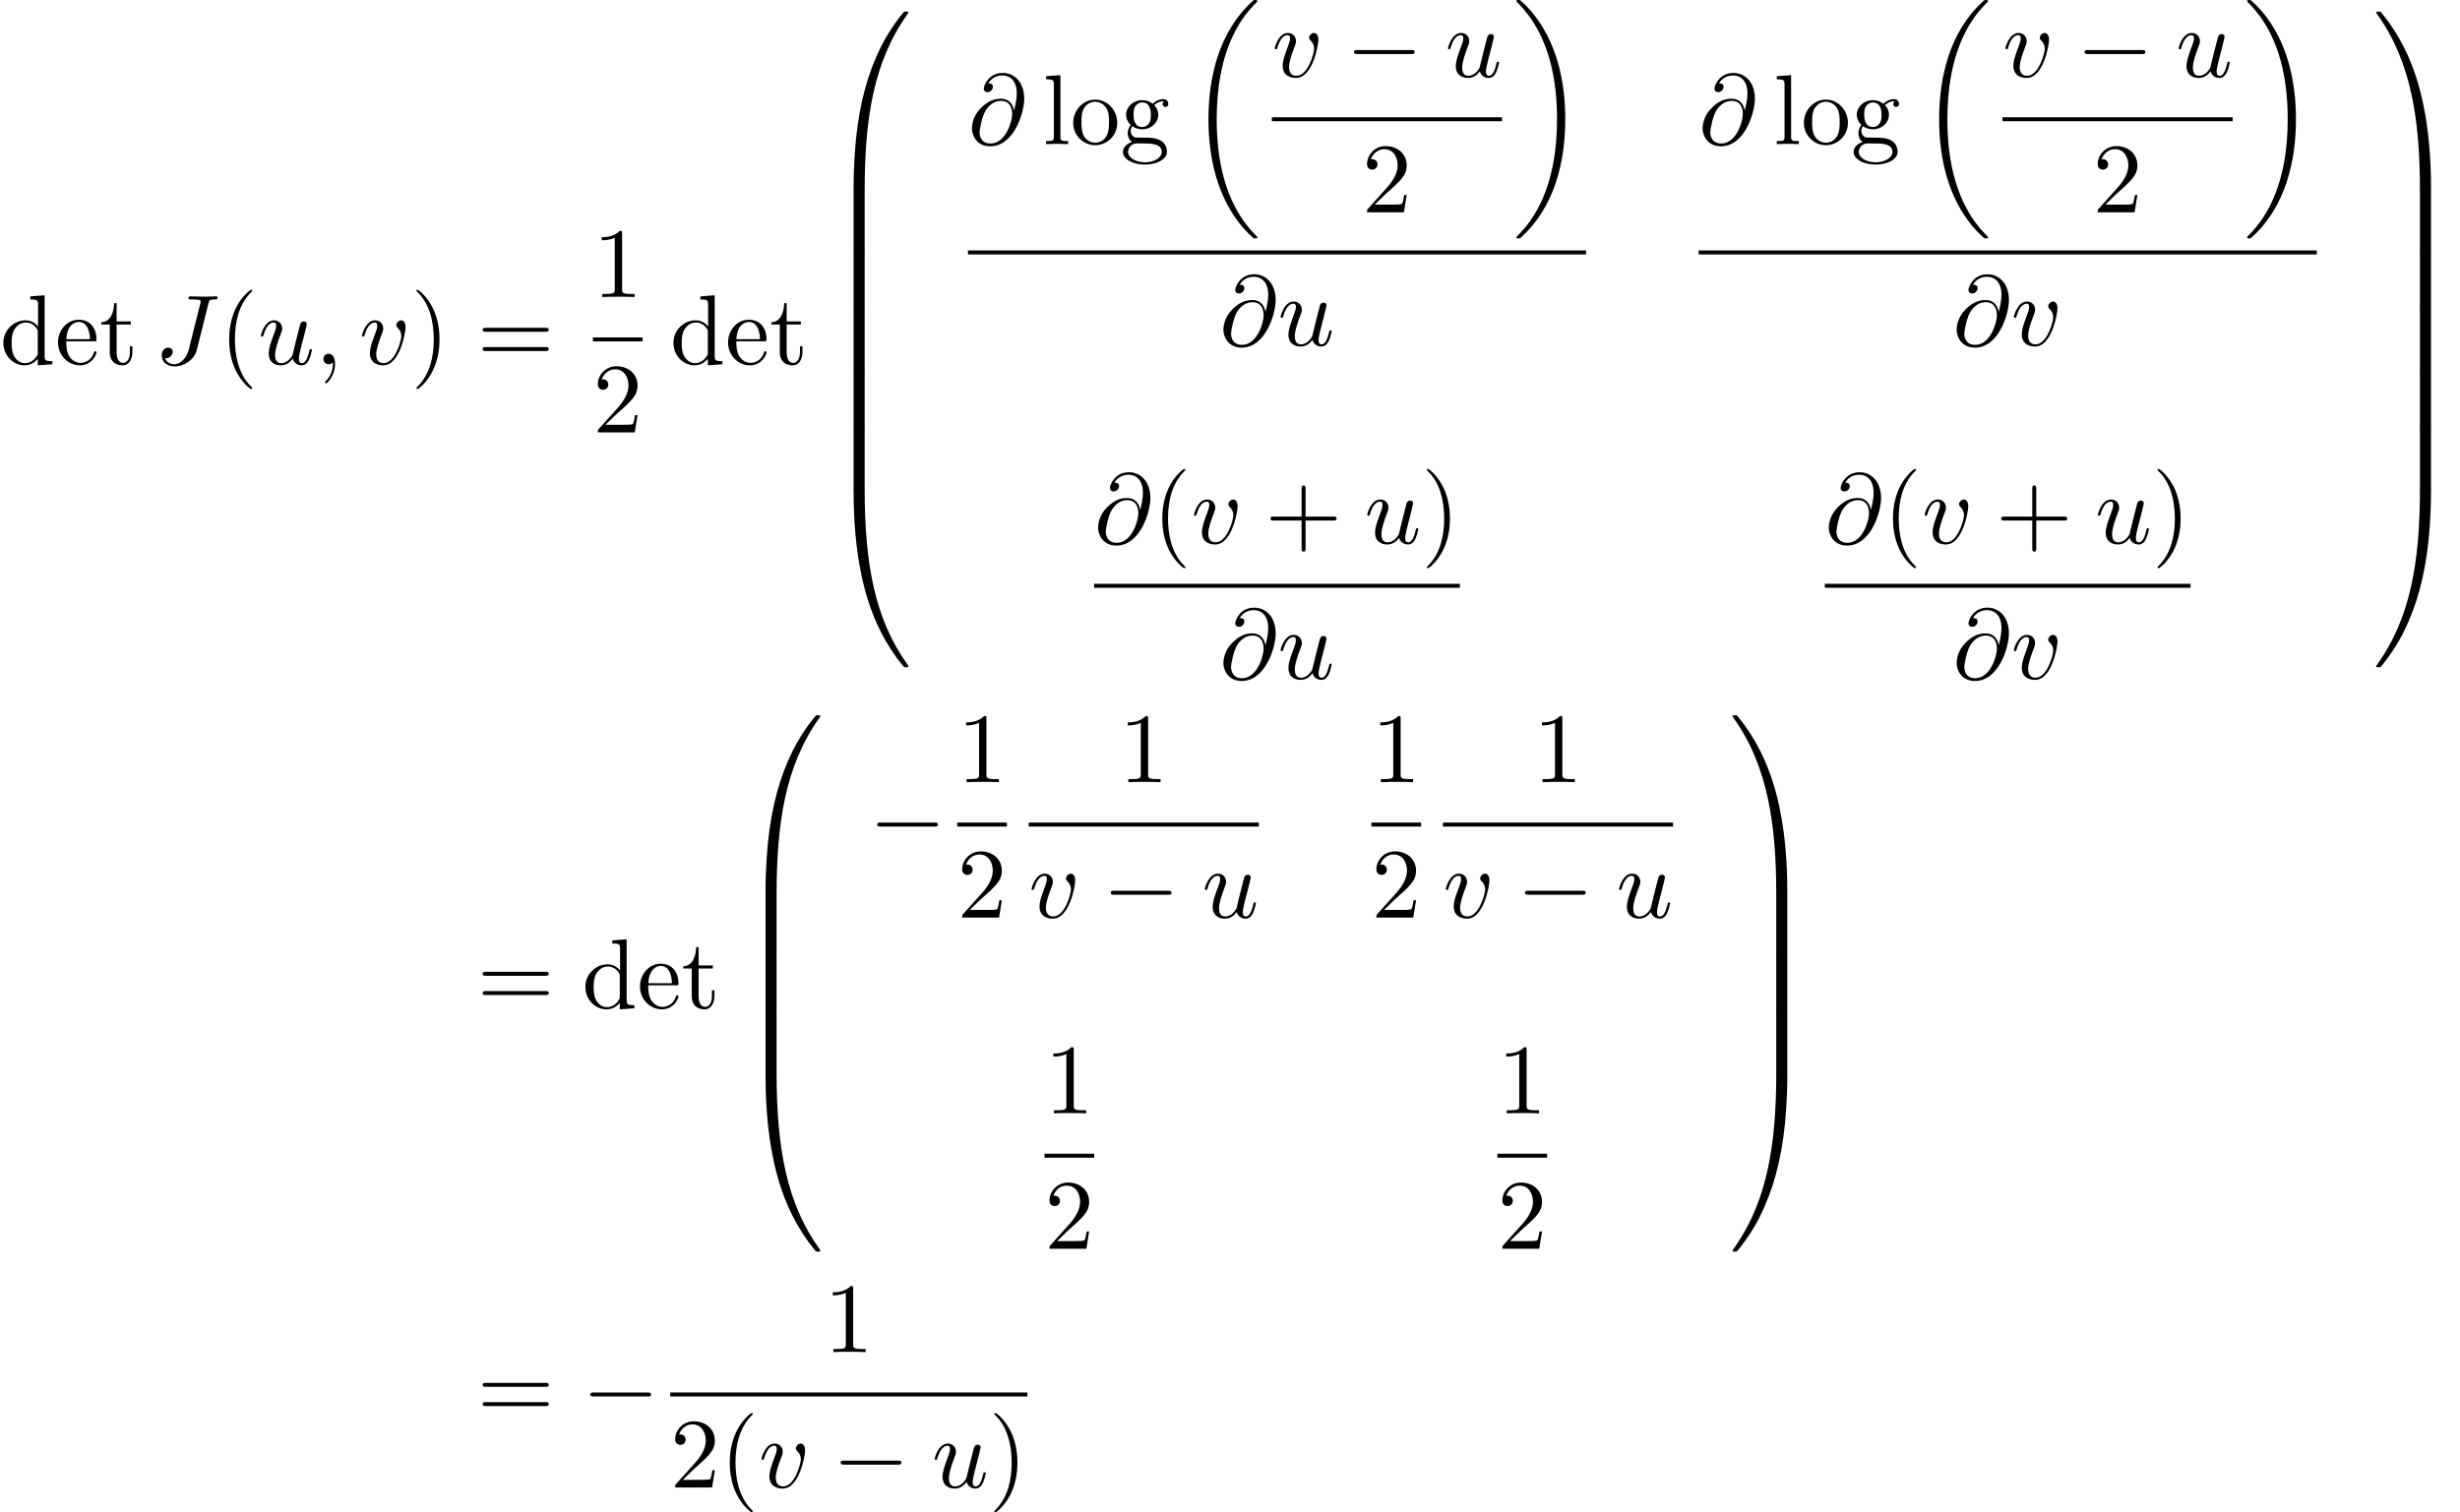 <?xml version='1.0' encoding='UTF-8'?>
<!-- This file was generated by dvisvgm 2.13.3 -->
<svg version='1.1' xmlns='http://www.w3.org/2000/svg' xmlns:xlink='http://www.w3.org/1999/xlink' width='269.971pt' height='166.014pt' viewBox='98.14 80.697 269.971 166.014'>
<defs>
<path id='g0-18' d='M7.636 25.625C7.636 25.582 7.615 25.56 7.593 25.527C7.189 25.124 6.458 24.393 5.727 23.215C3.971 20.4 3.175 16.855 3.175 12.655C3.175 9.72 3.567 5.935 5.367 2.684C6.229 1.135 7.124 .24 7.604-.24C7.636-.273 7.636-.295 7.636-.327C7.636-.436 7.56-.436 7.407-.436S7.233-.436 7.069-.273C3.415 3.055 2.269 8.051 2.269 12.644C2.269 16.931 3.251 21.251 6.022 24.513C6.24 24.764 6.655 25.211 7.102 25.604C7.233 25.735 7.255 25.735 7.407 25.735S7.636 25.735 7.636 25.625Z'/>
<path id='g0-19' d='M5.749 12.655C5.749 8.367 4.767 4.047 1.996 .785C1.778 .535 1.364 .087 .916-.305C.785-.436 .764-.436 .611-.436C.48-.436 .382-.436 .382-.327C.382-.284 .425-.24 .447-.218C.829 .175 1.56 .905 2.291 2.084C4.047 4.898 4.844 8.444 4.844 12.644C4.844 15.578 4.451 19.364 2.651 22.615C1.789 24.164 .884 25.069 .425 25.527C.404 25.56 .382 25.593 .382 25.625C.382 25.735 .48 25.735 .611 25.735C.764 25.735 .785 25.735 .949 25.571C4.604 22.244 5.749 17.247 5.749 12.655Z'/>
<path id='g0-48' d='M4.08 19.309C4.32 19.309 4.385 19.309 4.385 19.156C4.407 11.509 5.291 5.16 9.109-.175C9.185-.273 9.185-.295 9.185-.316C9.185-.425 9.109-.425 8.935-.425S8.738-.425 8.716-.404C8.673-.371 7.287 1.222 6.185 3.415C4.745 6.295 3.84 9.6 3.436 13.571C3.404 13.909 3.175 16.178 3.175 18.764V19.189C3.185 19.309 3.251 19.309 3.48 19.309H4.08Z'/>
<path id='g0-49' d='M6.36 18.764C6.36 12.098 5.171 8.193 4.833 7.091C4.091 4.669 2.88 2.116 1.058-.131C.895-.327 .851-.382 .807-.404C.785-.415 .775-.425 .6-.425C.436-.425 .349-.425 .349-.316C.349-.295 .349-.273 .491-.076C4.287 5.225 5.138 11.771 5.149 19.156C5.149 19.309 5.215 19.309 5.455 19.309H6.055C6.284 19.309 6.349 19.309 6.36 19.189V18.764Z'/>
<path id='g0-64' d='M3.48-.545C3.251-.545 3.185-.545 3.175-.425V0C3.175 6.665 4.364 10.571 4.702 11.673C5.444 14.095 6.655 16.647 8.476 18.895C8.64 19.091 8.684 19.145 8.727 19.167C8.749 19.178 8.76 19.189 8.935 19.189S9.185 19.189 9.185 19.08C9.185 19.058 9.185 19.036 9.12 18.938C5.487 13.898 4.396 7.833 4.385-.393C4.385-.545 4.32-.545 4.08-.545H3.48Z'/>
<path id='g0-65' d='M6.36-.425C6.349-.545 6.284-.545 6.055-.545H5.455C5.215-.545 5.149-.545 5.149-.393C5.149 .731 5.138 3.327 4.855 6.044C4.265 11.684 2.815 15.589 .425 18.938C.349 19.036 .349 19.058 .349 19.08C.349 19.189 .436 19.189 .6 19.189C.775 19.189 .796 19.189 .818 19.167C.862 19.135 2.247 17.542 3.349 15.349C4.789 12.469 5.695 9.164 6.098 5.193C6.131 4.855 6.36 2.585 6.36 0V-.425Z'/>
<path id='g0-66' d='M4.385 .185C4.385-.098 4.375-.109 4.08-.109H3.48C3.185-.109 3.175-.098 3.175 .185V6.36C3.175 6.644 3.185 6.655 3.48 6.655H4.08C4.375 6.655 4.385 6.644 4.385 6.36V.185Z'/>
<path id='g0-67' d='M6.36 .185C6.36-.098 6.349-.109 6.055-.109H5.455C5.16-.109 5.149-.098 5.149 .185V6.36C5.149 6.644 5.16 6.655 5.455 6.655H6.055C6.349 6.655 6.36 6.644 6.36 6.36V.185Z'/>
<path id='g1-0' d='M7.189-2.509C7.375-2.509 7.571-2.509 7.571-2.727S7.375-2.945 7.189-2.945H1.287C1.102-2.945 .905-2.945 .905-2.727S1.102-2.509 1.287-2.509H7.189Z'/>
<path id='g3-40' d='M3.611 2.618C3.611 2.585 3.611 2.564 3.425 2.378C2.062 1.004 1.713-1.058 1.713-2.727C1.713-4.625 2.127-6.524 3.469-7.887C3.611-8.018 3.611-8.04 3.611-8.073C3.611-8.149 3.567-8.182 3.502-8.182C3.393-8.182 2.411-7.44 1.767-6.055C1.211-4.855 1.08-3.644 1.08-2.727C1.08-1.876 1.2-.556 1.8 .676C2.455 2.018 3.393 2.727 3.502 2.727C3.567 2.727 3.611 2.695 3.611 2.618Z'/>
<path id='g3-41' d='M3.153-2.727C3.153-3.578 3.033-4.898 2.433-6.131C1.778-7.473 .84-8.182 .731-8.182C.665-8.182 .622-8.138 .622-8.073C.622-8.04 .622-8.018 .829-7.822C1.898-6.742 2.52-5.007 2.52-2.727C2.52-.862 2.116 1.058 .764 2.433C.622 2.564 .622 2.585 .622 2.618C.622 2.684 .665 2.727 .731 2.727C.84 2.727 1.822 1.985 2.465 .6C3.022-.6 3.153-1.811 3.153-2.727Z'/>
<path id='g3-43' d='M4.462-2.509H7.505C7.658-2.509 7.865-2.509 7.865-2.727S7.658-2.945 7.505-2.945H4.462V-6C4.462-6.153 4.462-6.36 4.244-6.36S4.025-6.153 4.025-6V-2.945H.971C.818-2.945 .611-2.945 .611-2.727S.818-2.509 .971-2.509H4.025V.545C4.025 .698 4.025 .905 4.244 .905S4.462 .698 4.462 .545V-2.509Z'/>
<path id='g3-49' d='M3.207-6.982C3.207-7.244 3.207-7.265 2.956-7.265C2.28-6.567 1.32-6.567 .971-6.567V-6.229C1.189-6.229 1.833-6.229 2.4-6.513V-.862C2.4-.469 2.367-.338 1.385-.338H1.036V0C1.418-.033 2.367-.033 2.804-.033S4.189-.033 4.571 0V-.338H4.222C3.24-.338 3.207-.458 3.207-.862V-6.982Z'/>
<path id='g3-50' d='M1.385-.84L2.542-1.964C4.244-3.469 4.898-4.058 4.898-5.149C4.898-6.393 3.916-7.265 2.585-7.265C1.353-7.265 .545-6.262 .545-5.291C.545-4.68 1.091-4.68 1.124-4.68C1.309-4.68 1.691-4.811 1.691-5.258C1.691-5.542 1.495-5.825 1.113-5.825C1.025-5.825 1.004-5.825 .971-5.815C1.222-6.524 1.811-6.927 2.444-6.927C3.436-6.927 3.905-6.044 3.905-5.149C3.905-4.276 3.36-3.415 2.76-2.738L.665-.404C.545-.284 .545-.262 .545 0H4.593L4.898-1.898H4.625C4.571-1.571 4.495-1.091 4.385-.927C4.309-.84 3.589-.84 3.349-.84H1.385Z'/>
<path id='g3-61' d='M7.495-3.567C7.658-3.567 7.865-3.567 7.865-3.785S7.658-4.004 7.505-4.004H.971C.818-4.004 .611-4.004 .611-3.785S.818-3.567 .982-3.567H7.495ZM7.505-1.451C7.658-1.451 7.865-1.451 7.865-1.669S7.658-1.887 7.495-1.887H.982C.818-1.887 .611-1.887 .611-1.669S.818-1.451 .971-1.451H7.505Z'/>
<path id='g3-100' d='M4.145-.6V.12L5.749 0V-.338C4.985-.338 4.898-.415 4.898-.949V-7.571L3.327-7.451V-7.113C4.091-7.113 4.178-7.036 4.178-6.502V-4.145C3.862-4.538 3.393-4.822 2.804-4.822C1.516-4.822 .371-3.753 .371-2.345C.371-.96 1.44 .12 2.684 .12C3.382 .12 3.873-.251 4.145-.6ZM4.145-3.524V-1.287C4.145-1.091 4.145-1.069 4.025-.884C3.698-.36 3.207-.12 2.738-.12C2.247-.12 1.855-.404 1.593-.818C1.309-1.265 1.276-1.887 1.276-2.335C1.276-2.738 1.298-3.393 1.615-3.884C1.844-4.222 2.258-4.582 2.847-4.582C3.229-4.582 3.687-4.418 4.025-3.927C4.145-3.742 4.145-3.72 4.145-3.524Z'/>
<path id='g3-101' d='M1.222-2.749C1.287-4.375 2.204-4.647 2.575-4.647C3.698-4.647 3.807-3.175 3.807-2.749H1.222ZM1.211-2.52H4.255C4.495-2.52 4.527-2.52 4.527-2.749C4.527-3.829 3.938-4.887 2.575-4.887C1.309-4.887 .305-3.764 .305-2.4C.305-.938 1.451 .12 2.705 .12C4.036 .12 4.527-1.091 4.527-1.298C4.527-1.407 4.44-1.429 4.385-1.429C4.287-1.429 4.265-1.364 4.244-1.276C3.862-.153 2.88-.153 2.771-.153C2.225-.153 1.789-.48 1.538-.884C1.211-1.407 1.211-2.127 1.211-2.52Z'/>
<path id='g3-103' d='M2.422-1.876C1.473-1.876 1.473-2.967 1.473-3.218C1.473-3.513 1.484-3.862 1.647-4.135C1.735-4.265 1.985-4.571 2.422-4.571C3.371-4.571 3.371-3.48 3.371-3.229C3.371-2.935 3.36-2.585 3.196-2.313C3.109-2.182 2.858-1.876 2.422-1.876ZM1.156-1.451C1.156-1.495 1.156-1.745 1.342-1.964C1.767-1.658 2.215-1.625 2.422-1.625C3.436-1.625 4.189-2.378 4.189-3.218C4.189-3.622 4.015-4.025 3.742-4.276C4.135-4.647 4.527-4.702 4.724-4.702C4.745-4.702 4.8-4.702 4.833-4.691C4.713-4.647 4.658-4.527 4.658-4.396C4.658-4.211 4.8-4.08 4.975-4.08C5.084-4.08 5.291-4.156 5.291-4.407C5.291-4.593 5.16-4.942 4.735-4.942C4.516-4.942 4.036-4.876 3.578-4.429C3.12-4.789 2.662-4.822 2.422-4.822C1.407-4.822 .655-4.069 .655-3.229C.655-2.749 .895-2.335 1.167-2.105C1.025-1.942 .829-1.582 .829-1.2C.829-.862 .971-.447 1.309-.229C.655-.044 .305 .425 .305 .862C.305 1.647 1.385 2.247 2.716 2.247C4.004 2.247 5.138 1.691 5.138 .84C5.138 .458 4.985-.098 4.429-.404C3.851-.709 3.218-.709 2.553-.709C2.28-.709 1.811-.709 1.735-.72C1.385-.764 1.156-1.102 1.156-1.451ZM2.727 1.996C1.625 1.996 .873 1.44 .873 .862C.873 .36 1.287-.044 1.767-.076H2.411C3.349-.076 4.571-.076 4.571 .862C4.571 1.451 3.796 1.996 2.727 1.996Z'/>
<path id='g3-108' d='M1.931-7.571L.36-7.451V-7.113C1.124-7.113 1.211-7.036 1.211-6.502V-.829C1.211-.338 1.091-.338 .36-.338V0C.72-.011 1.298-.033 1.571-.033S2.378-.011 2.782 0V-.338C2.051-.338 1.931-.338 1.931-.829V-7.571Z'/>
<path id='g3-111' d='M5.138-2.335C5.138-3.731 4.047-4.887 2.727-4.887C1.364-4.887 .305-3.698 .305-2.335C.305-.927 1.44 .12 2.716 .12C4.036 .12 5.138-.949 5.138-2.335ZM2.727-.153C2.258-.153 1.778-.382 1.484-.884C1.211-1.364 1.211-2.029 1.211-2.422C1.211-2.847 1.211-3.436 1.473-3.916C1.767-4.418 2.28-4.647 2.716-4.647C3.196-4.647 3.665-4.407 3.949-3.938S4.233-2.836 4.233-2.422C4.233-2.029 4.233-1.44 3.993-.96C3.753-.469 3.273-.153 2.727-.153Z'/>
<path id='g3-116' d='M1.887-4.364H3.447V-4.702H1.887V-6.709H1.615C1.604-5.815 1.276-4.647 .207-4.604V-4.364H1.135V-1.353C1.135-.011 2.149 .12 2.542 .12C3.316 .12 3.622-.655 3.622-1.353V-1.975H3.349V-1.375C3.349-.567 3.022-.153 2.618-.153C1.887-.153 1.887-1.145 1.887-1.331V-4.364Z'/>
<path id='g2-59' d='M2.215-.011C2.215-.731 1.942-1.156 1.516-1.156C1.156-1.156 .938-.884 .938-.578C.938-.284 1.156 0 1.516 0C1.647 0 1.789-.044 1.898-.142C1.931-.164 1.942-.175 1.953-.175S1.975-.164 1.975-.011C1.975 .796 1.593 1.451 1.233 1.811C1.113 1.931 1.113 1.953 1.113 1.985C1.113 2.062 1.167 2.105 1.222 2.105C1.342 2.105 2.215 1.265 2.215-.011Z'/>
<path id='g2-64' d='M5.051-3.698C4.942-4.375 4.495-4.985 3.644-4.985C2.978-4.985 2.269-4.811 1.418-3.96C.513-3.055 .436-2.04 .436-1.702C.436-1.025 .916 .24 2.444 .24C5.04 .24 6.175-3.425 6.175-4.985C6.175-6.72 5.16-7.811 3.818-7.811C2.236-7.811 1.735-6.393 1.735-6.087C1.735-5.935 1.822-5.705 2.149-5.705C2.509-5.705 2.738-6.033 2.738-6.284C2.738-6.665 2.4-6.665 2.225-6.665C2.705-7.473 3.48-7.538 3.796-7.538C4.593-7.538 5.356-6.971 5.356-5.564C5.356-5.138 5.291-4.582 5.062-3.698H5.051ZM2.476-.065C1.276-.065 1.276-1.189 1.276-1.298C1.276-1.593 1.549-3.12 1.996-3.775C2.433-4.396 2.967-4.745 3.644-4.745C4.833-4.745 4.855-3.524 4.855-3.305C4.855-2.52 4.156-.065 2.476-.065Z'/>
<path id='g2-74' d='M5.902-6.655C5.989-7.015 6.011-7.113 6.611-7.113C6.785-7.113 6.905-7.113 6.905-7.32C6.905-7.418 6.84-7.451 6.753-7.451C6.48-7.451 5.815-7.418 5.542-7.418C5.182-7.418 4.298-7.451 3.938-7.451C3.84-7.451 3.709-7.451 3.709-7.233C3.709-7.113 3.796-7.113 4.08-7.113C4.331-7.113 4.44-7.113 4.713-7.091C4.975-7.058 5.051-7.025 5.051-6.873C5.051-6.807 5.029-6.731 5.007-6.644L3.753-1.636C3.491-.578 2.749 0 2.182 0C1.898 0 1.32-.109 1.145-.676C1.178-.665 1.255-.665 1.276-.665C1.702-.665 1.985-1.036 1.985-1.364C1.985-1.713 1.691-1.822 1.505-1.822C1.309-1.822 .775-1.691 .775-.949C.775-.273 1.353 .24 2.215 .24C3.218 .24 4.353-.48 4.625-1.56L5.902-6.655Z'/>
<path id='g2-117' d='M3.818-.611C3.938-.164 4.32 .12 4.789 .12C5.171 .12 5.422-.131 5.596-.48C5.782-.873 5.924-1.538 5.924-1.56C5.924-1.669 5.825-1.669 5.793-1.669C5.684-1.669 5.673-1.625 5.64-1.473C5.487-.862 5.28-.12 4.822-.12C4.593-.12 4.484-.262 4.484-.622C4.484-.862 4.615-1.375 4.702-1.756L5.007-2.935C5.04-3.098 5.149-3.513 5.193-3.676C5.247-3.927 5.356-4.342 5.356-4.407C5.356-4.604 5.204-4.702 5.04-4.702C4.985-4.702 4.702-4.691 4.615-4.32C4.407-3.524 3.927-1.615 3.796-1.036C3.785-.993 3.349-.12 2.553-.12C1.985-.12 1.876-.611 1.876-1.015C1.876-1.625 2.182-2.487 2.465-3.24C2.596-3.567 2.651-3.72 2.651-3.927C2.651-4.418 2.302-4.822 1.756-4.822C.72-4.822 .316-3.24 .316-3.142C.316-3.033 .425-3.033 .447-3.033C.556-3.033 .567-3.055 .622-3.229C.895-4.178 1.309-4.582 1.724-4.582C1.822-4.582 1.996-4.571 1.996-4.222C1.996-3.96 1.876-3.644 1.811-3.48C1.407-2.4 1.178-1.724 1.178-1.189C1.178-.153 1.931 .12 2.52 .12C3.24 .12 3.633-.371 3.818-.611Z'/>
<path id='g2-118' d='M5.105-4.058C5.105-4.647 4.822-4.822 4.625-4.822C4.353-4.822 4.091-4.538 4.091-4.298C4.091-4.156 4.145-4.091 4.265-3.971C4.495-3.753 4.636-3.469 4.636-3.076C4.636-2.618 3.971-.12 2.695-.12C2.138-.12 1.887-.502 1.887-1.069C1.887-1.68 2.182-2.476 2.52-3.382C2.596-3.567 2.651-3.72 2.651-3.927C2.651-4.418 2.302-4.822 1.756-4.822C.731-4.822 .316-3.24 .316-3.142C.316-3.033 .425-3.033 .447-3.033C.556-3.033 .567-3.055 .622-3.229C.938-4.331 1.407-4.582 1.724-4.582C1.811-4.582 1.996-4.582 1.996-4.233C1.996-3.96 1.887-3.665 1.811-3.469C1.331-2.204 1.189-1.702 1.189-1.233C1.189-.055 2.149 .12 2.651 .12C4.484 .12 5.105-3.491 5.105-4.058Z'/>
</defs>
<g id='page1'>
<use x='98.14' y='120.682' xlink:href='#g3-100'/>
<use x='104.201' y='120.682' xlink:href='#g3-101'/>
<use x='109.049' y='120.682' xlink:href='#g3-116'/>
<use x='115.11' y='120.682' xlink:href='#g2-74'/>
<use x='122.208' y='120.682' xlink:href='#g3-40'/>
<use x='126.451' y='120.682' xlink:href='#g2-117'/>
<use x='132.696' y='120.682' xlink:href='#g2-59'/>
<use x='137.544' y='120.682' xlink:href='#g2-118'/>
<use x='143.224' y='120.682' xlink:href='#g3-41'/>
<use x='150.496' y='120.682' xlink:href='#g3-61'/>
<use x='163.207' y='113.301' xlink:href='#g3-49'/>
<rect x='163.207' y='117.736' height='.436' width='5.455'/>
<use x='163.207' y='128.165' xlink:href='#g3-50'/>
<use x='171.675' y='120.682' xlink:href='#g3-100'/>
<use x='177.736' y='120.682' xlink:href='#g3-101'/>
<use x='182.584' y='120.682' xlink:href='#g3-116'/>
<use x='188.645' y='82.39' xlink:href='#g0-48'/>
<use x='188.645' y='101.591' xlink:href='#g0-66'/>
<use x='188.645' y='108.136' xlink:href='#g0-66'/>
<use x='188.645' y='114.682' xlink:href='#g0-66'/>
<use x='188.645' y='121.227' xlink:href='#g0-66'/>
<use x='188.645' y='127.773' xlink:href='#g0-66'/>
<use x='188.645' y='134.754' xlink:href='#g0-64'/>
<use x='204.367' y='96.516' xlink:href='#g2-64'/>
<use x='212.583' y='96.516' xlink:href='#g3-108'/>
<use x='215.613' y='96.516' xlink:href='#g3-111'/>
<use x='221.068' y='96.516' xlink:href='#g3-103'/>
<use x='228.492' y='81.134' xlink:href='#g0-18'/>
<use x='237.718' y='89.136' xlink:href='#g2-118'/>
<use x='245.821' y='89.136' xlink:href='#g1-0'/>
<use x='256.73' y='89.136' xlink:href='#g2-117'/>
<rect x='237.718' y='93.57' height='.436' width='25.258'/>
<use x='247.619' y='103.999' xlink:href='#g3-50'/>
<use x='264.171' y='81.134' xlink:href='#g0-19'/>
<rect x='204.367' y='108.189' height='.436' width='67.834'/>
<use x='231.963' y='118.617' xlink:href='#g2-64'/>
<use x='238.361' y='118.617' xlink:href='#g2-117'/>
<use x='284.555' y='96.516' xlink:href='#g2-64'/>
<use x='292.771' y='96.516' xlink:href='#g3-108'/>
<use x='295.801' y='96.516' xlink:href='#g3-111'/>
<use x='301.256' y='96.516' xlink:href='#g3-103'/>
<use x='308.68' y='81.134' xlink:href='#g0-18'/>
<use x='317.906' y='89.136' xlink:href='#g2-118'/>
<use x='326.009' y='89.136' xlink:href='#g1-0'/>
<use x='336.918' y='89.136' xlink:href='#g2-117'/>
<rect x='317.906' y='93.57' height='.436' width='25.258'/>
<use x='327.807' y='103.999' xlink:href='#g3-50'/>
<use x='344.359' y='81.134' xlink:href='#g0-19'/>
<rect x='284.555' y='108.189' height='.436' width='67.834'/>
<use x='312.433' y='118.617' xlink:href='#g2-64'/>
<use x='318.831' y='118.617' xlink:href='#g2-118'/>
<use x='218.214' y='140.348' xlink:href='#g2-64'/>
<use x='224.612' y='140.348' xlink:href='#g3-40'/>
<use x='228.854' y='140.348' xlink:href='#g2-118'/>
<use x='236.958' y='140.348' xlink:href='#g3-43'/>
<use x='247.867' y='140.348' xlink:href='#g2-117'/>
<use x='254.112' y='140.348' xlink:href='#g3-41'/>
<rect x='218.214' y='144.783' height='.436' width='40.14'/>
<use x='231.963' y='155.211' xlink:href='#g2-64'/>
<use x='238.361' y='155.211' xlink:href='#g2-117'/>
<use x='298.402' y='140.348' xlink:href='#g2-64'/>
<use x='304.8' y='140.348' xlink:href='#g3-40'/>
<use x='309.042' y='140.348' xlink:href='#g2-118'/>
<use x='317.146' y='140.348' xlink:href='#g3-43'/>
<use x='328.055' y='140.348' xlink:href='#g2-117'/>
<use x='334.3' y='140.348' xlink:href='#g3-41'/>
<rect x='298.402' y='144.783' height='.436' width='40.14'/>
<use x='312.433' y='155.211' xlink:href='#g2-64'/>
<use x='318.831' y='155.211' xlink:href='#g2-118'/>
<use x='358.566' y='82.39' xlink:href='#g0-49'/>
<use x='358.566' y='101.591' xlink:href='#g0-67'/>
<use x='358.566' y='108.136' xlink:href='#g0-67'/>
<use x='358.566' y='114.682' xlink:href='#g0-67'/>
<use x='358.566' y='121.227' xlink:href='#g0-67'/>
<use x='358.566' y='127.773' xlink:href='#g0-67'/>
<use x='358.566' y='134.754' xlink:href='#g0-65'/>
<use x='150.496' y='191.378' xlink:href='#g3-61'/>
<use x='162.011' y='191.378' xlink:href='#g3-100'/>
<use x='168.072' y='191.378' xlink:href='#g3-101'/>
<use x='172.92' y='191.378' xlink:href='#g3-116'/>
<use x='178.981' y='159.633' xlink:href='#g0-48'/>
<use x='178.981' y='178.833' xlink:href='#g0-66'/>
<use x='178.981' y='185.378' xlink:href='#g0-66'/>
<use x='178.981' y='191.924' xlink:href='#g0-66'/>
<use x='178.981' y='198.906' xlink:href='#g0-64'/>
<use x='193.508' y='173.939' xlink:href='#g1-0'/>
<use x='203.188' y='166.559' xlink:href='#g3-49'/>
<rect x='203.188' y='170.993' height='.436' width='5.455'/>
<use x='203.188' y='181.422' xlink:href='#g3-50'/>
<use x='220.935' y='166.559' xlink:href='#g3-49'/>
<rect x='211.034' y='170.993' height='.436' width='25.258'/>
<use x='211.034' y='181.422' xlink:href='#g2-118'/>
<use x='219.137' y='181.422' xlink:href='#g1-0'/>
<use x='230.046' y='181.422' xlink:href='#g2-117'/>
<use x='248.645' y='166.559' xlink:href='#g3-49'/>
<rect x='248.645' y='170.993' height='.436' width='5.455'/>
<use x='248.645' y='181.422' xlink:href='#g3-50'/>
<use x='266.392' y='166.559' xlink:href='#g3-49'/>
<rect x='256.491' y='170.993' height='.436' width='25.258'/>
<use x='256.491' y='181.422' xlink:href='#g2-118'/>
<use x='264.594' y='181.422' xlink:href='#g1-0'/>
<use x='275.503' y='181.422' xlink:href='#g2-117'/>
<use x='212.77' y='202.91' xlink:href='#g3-49'/>
<rect x='212.77' y='207.345' height='.436' width='5.455'/>
<use x='212.77' y='217.774' xlink:href='#g3-50'/>
<use x='262.469' y='202.91' xlink:href='#g3-49'/>
<rect x='262.469' y='207.345' height='.436' width='5.455'/>
<use x='262.469' y='217.774' xlink:href='#g3-50'/>
<use x='287.925' y='159.633' xlink:href='#g0-49'/>
<use x='287.925' y='178.833' xlink:href='#g0-67'/>
<use x='287.925' y='185.378' xlink:href='#g0-67'/>
<use x='287.925' y='191.924' xlink:href='#g0-67'/>
<use x='287.925' y='198.906' xlink:href='#g0-65'/>
<use x='150.496' y='236.501' xlink:href='#g3-61'/>
<use x='162.011' y='236.501' xlink:href='#g1-0'/>
<use x='188.563' y='229.121' xlink:href='#g3-49'/>
<rect x='171.692' y='233.556' height='.436' width='39.197'/>
<use x='171.692' y='243.984' xlink:href='#g3-50'/>
<use x='177.146' y='243.984' xlink:href='#g3-40'/>
<use x='181.389' y='243.984' xlink:href='#g2-118'/>
<use x='189.492' y='243.984' xlink:href='#g1-0'/>
<use x='200.401' y='243.984' xlink:href='#g2-117'/>
<use x='206.646' y='243.984' xlink:href='#g3-41'/>
</g>
</svg><!--Rendered by QuickLaTeX.com-->